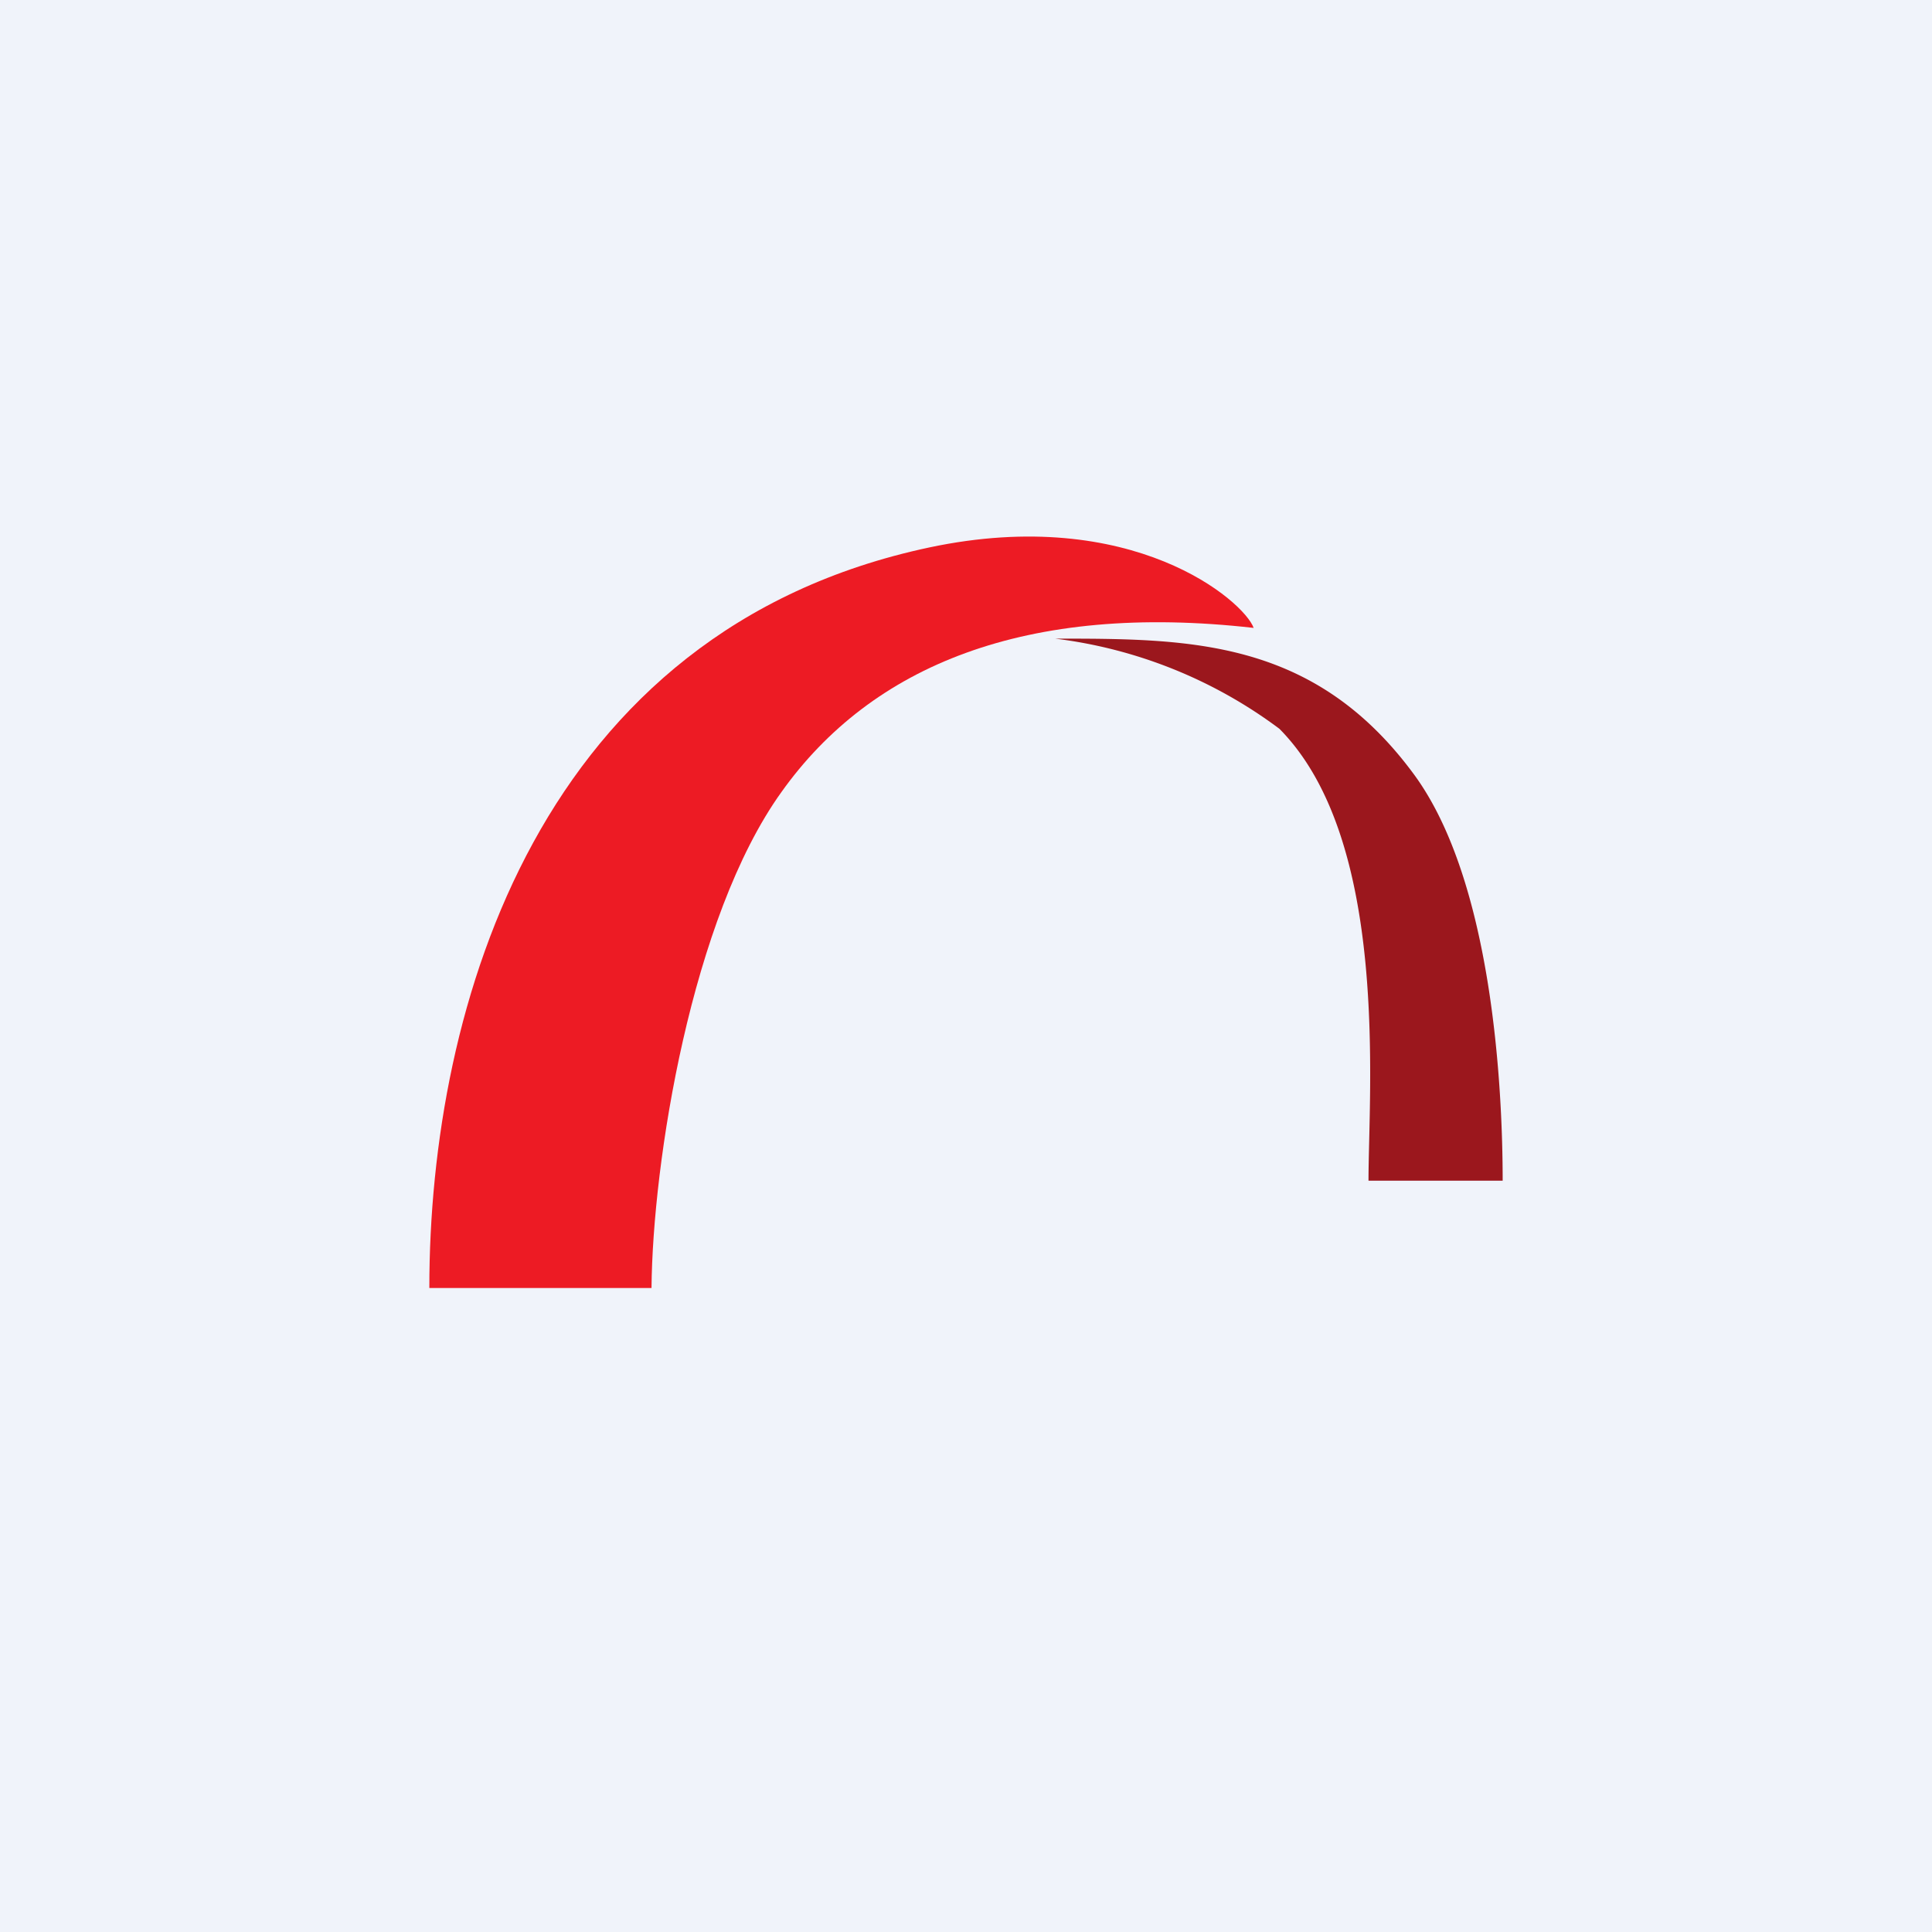 <!-- by TradingView --><svg width="18" height="18" viewBox="0 0 18 18" xmlns="http://www.w3.org/2000/svg"><path fill="#F0F3FA" d="M0 0h18v18H0z"/><path d="M6.07 12H4c0-2.64 1.03-6.13 4.66-6.9 1.89-.4 2.93.5 3.02.75-2.12-.24-3.56.35-4.4 1.53-.84 1.17-1.2 3.45-1.21 4.62Z" fill="#ED1B24"/><path d="M13.17 7.21c.74 1 .83 2.95.83 3.79h-1.25c0-.84.2-3.17-.83-4.21a4.38 4.38 0 0 0-2.09-.84c1.25 0 2.41 0 3.34 1.26Z" fill="#9B171D"/></svg>
